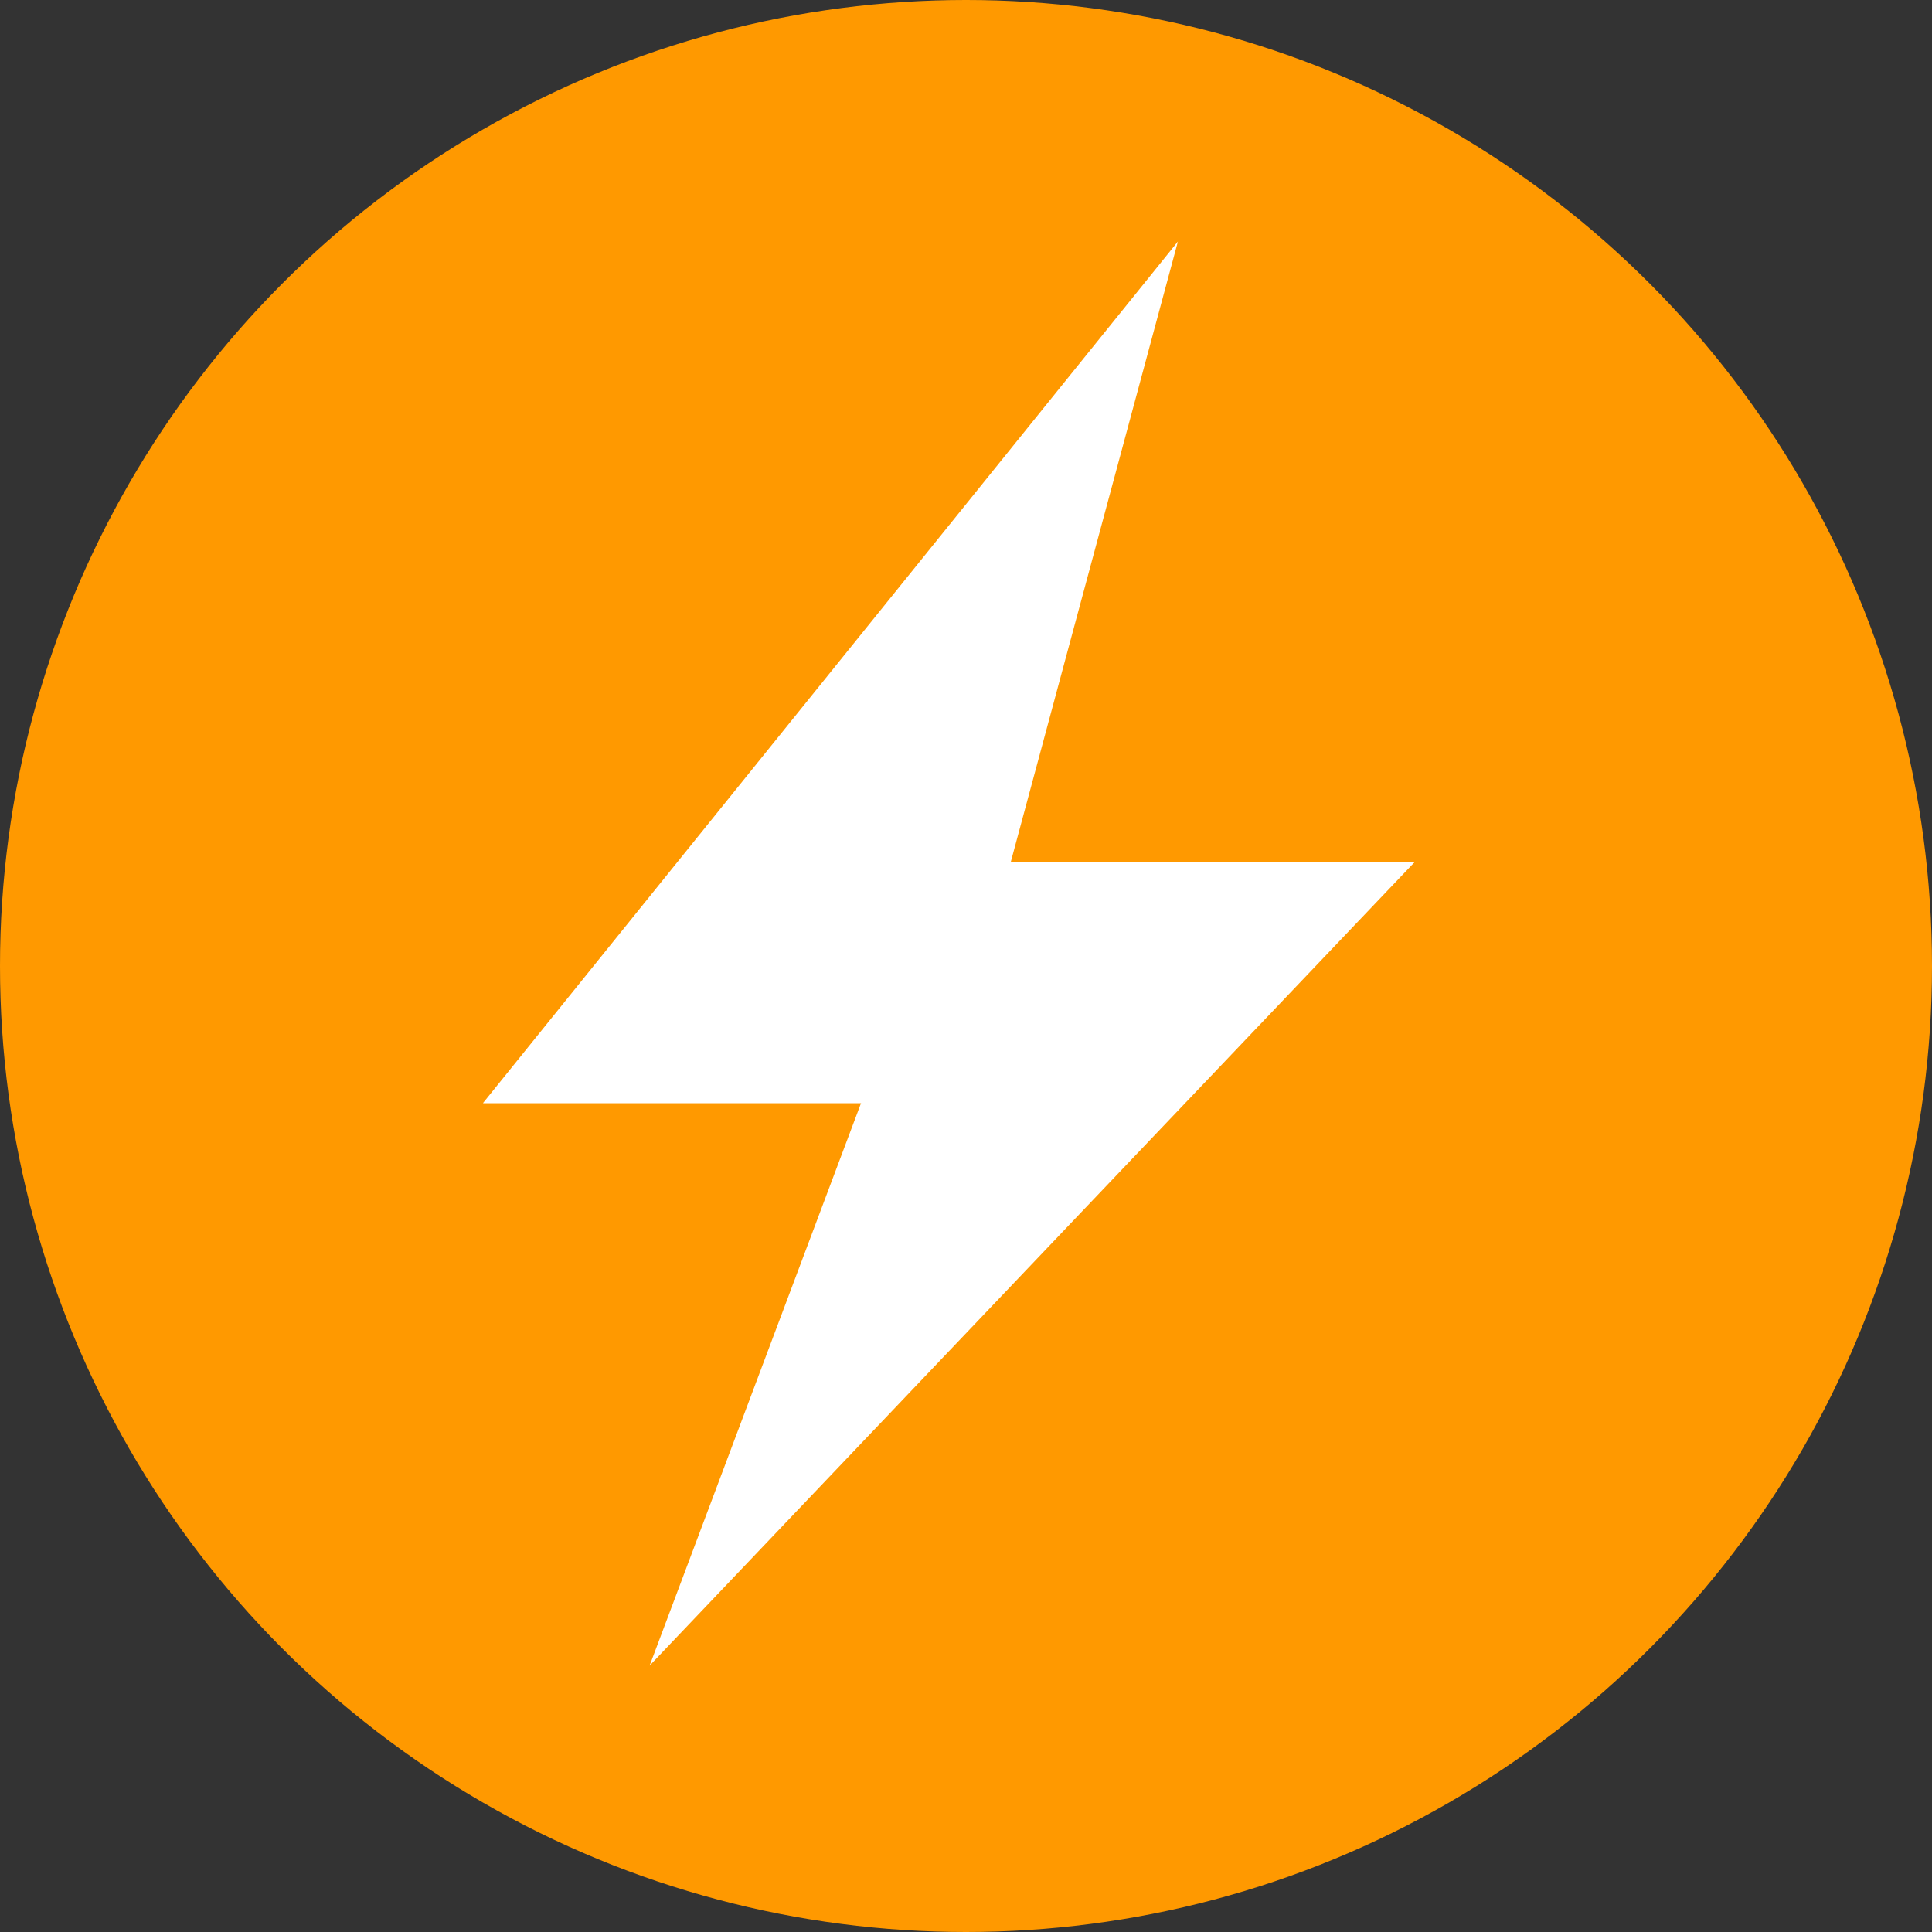 <svg xmlns="http://www.w3.org/2000/svg" width="1em" height="1em" viewBox="0 0 32 32"><rect x="0" y="0" width="32" height="32" fill="#333333" stroke="none"/><g fill="none"><circle cx="16" cy="16" r="16" fill="#F90"/><g fill="#FFF"><path d="m10.76 27.587l12.666-13.303H15.76z"/><path d="M8 18.27h7.666l7.76-3.986H15.76z"/><path d="M19.51 4L8 18.27h7.666z"/></g></g></svg>